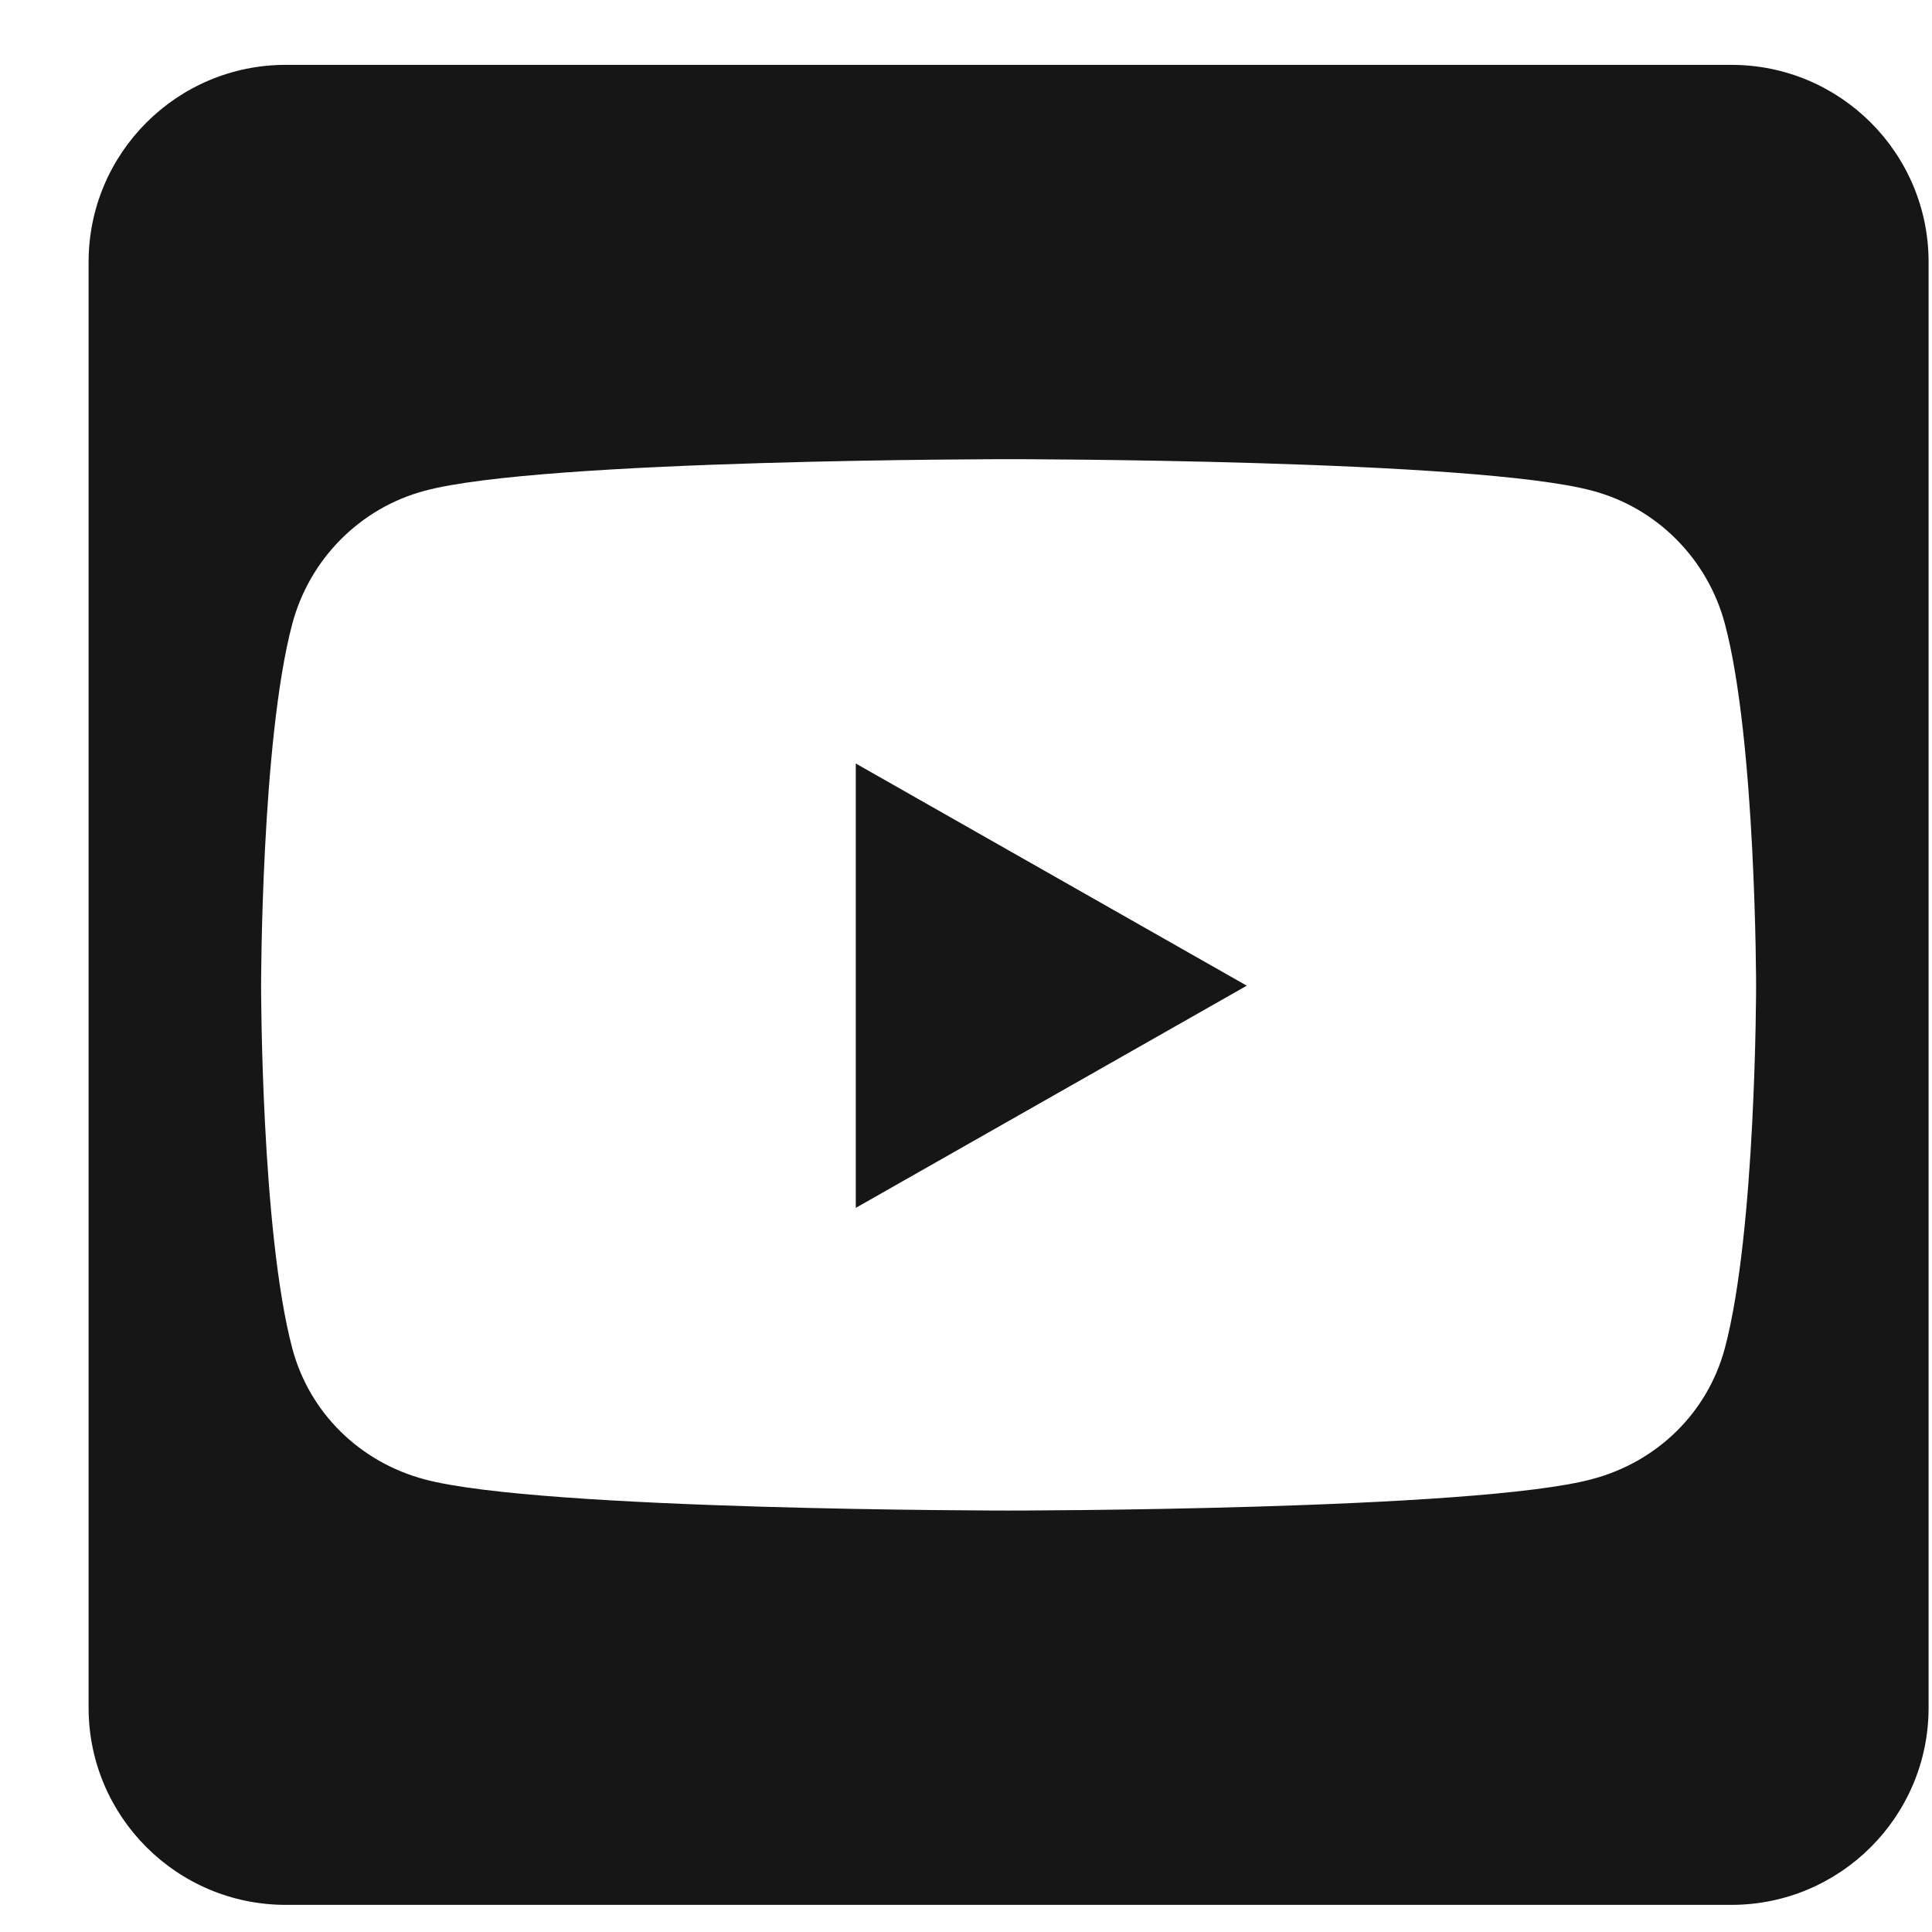 <svg xmlns="http://www.w3.org/2000/svg" width="21" height="21" viewBox="0 0 21 21" fill="none">
<path d="M9.302 8.299L13.552 10.714L9.302 13.129V8.299ZM20.963 2.848V18.562C20.963 19.745 20.003 20.705 18.82 20.705H3.106C1.923 20.705 0.963 19.745 0.963 18.562V2.848C0.963 1.665 1.923 0.705 3.106 0.705H18.82C20.003 0.705 20.963 1.665 20.963 2.848ZM19.088 10.719C19.088 10.719 19.088 8.058 18.749 6.781C18.561 6.076 18.012 5.522 17.311 5.335C16.048 4.991 10.963 4.991 10.963 4.991C10.963 4.991 5.878 4.991 4.615 5.335C3.914 5.522 3.365 6.076 3.177 6.781C2.838 8.053 2.838 10.719 2.838 10.719C2.838 10.719 2.838 13.379 3.177 14.656C3.365 15.361 3.914 15.893 4.615 16.08C5.878 16.419 10.963 16.419 10.963 16.419C10.963 16.419 16.048 16.419 17.311 16.076C18.012 15.888 18.561 15.357 18.749 14.652C19.088 13.379 19.088 10.719 19.088 10.719Z" fill="#161616"/>
</svg>